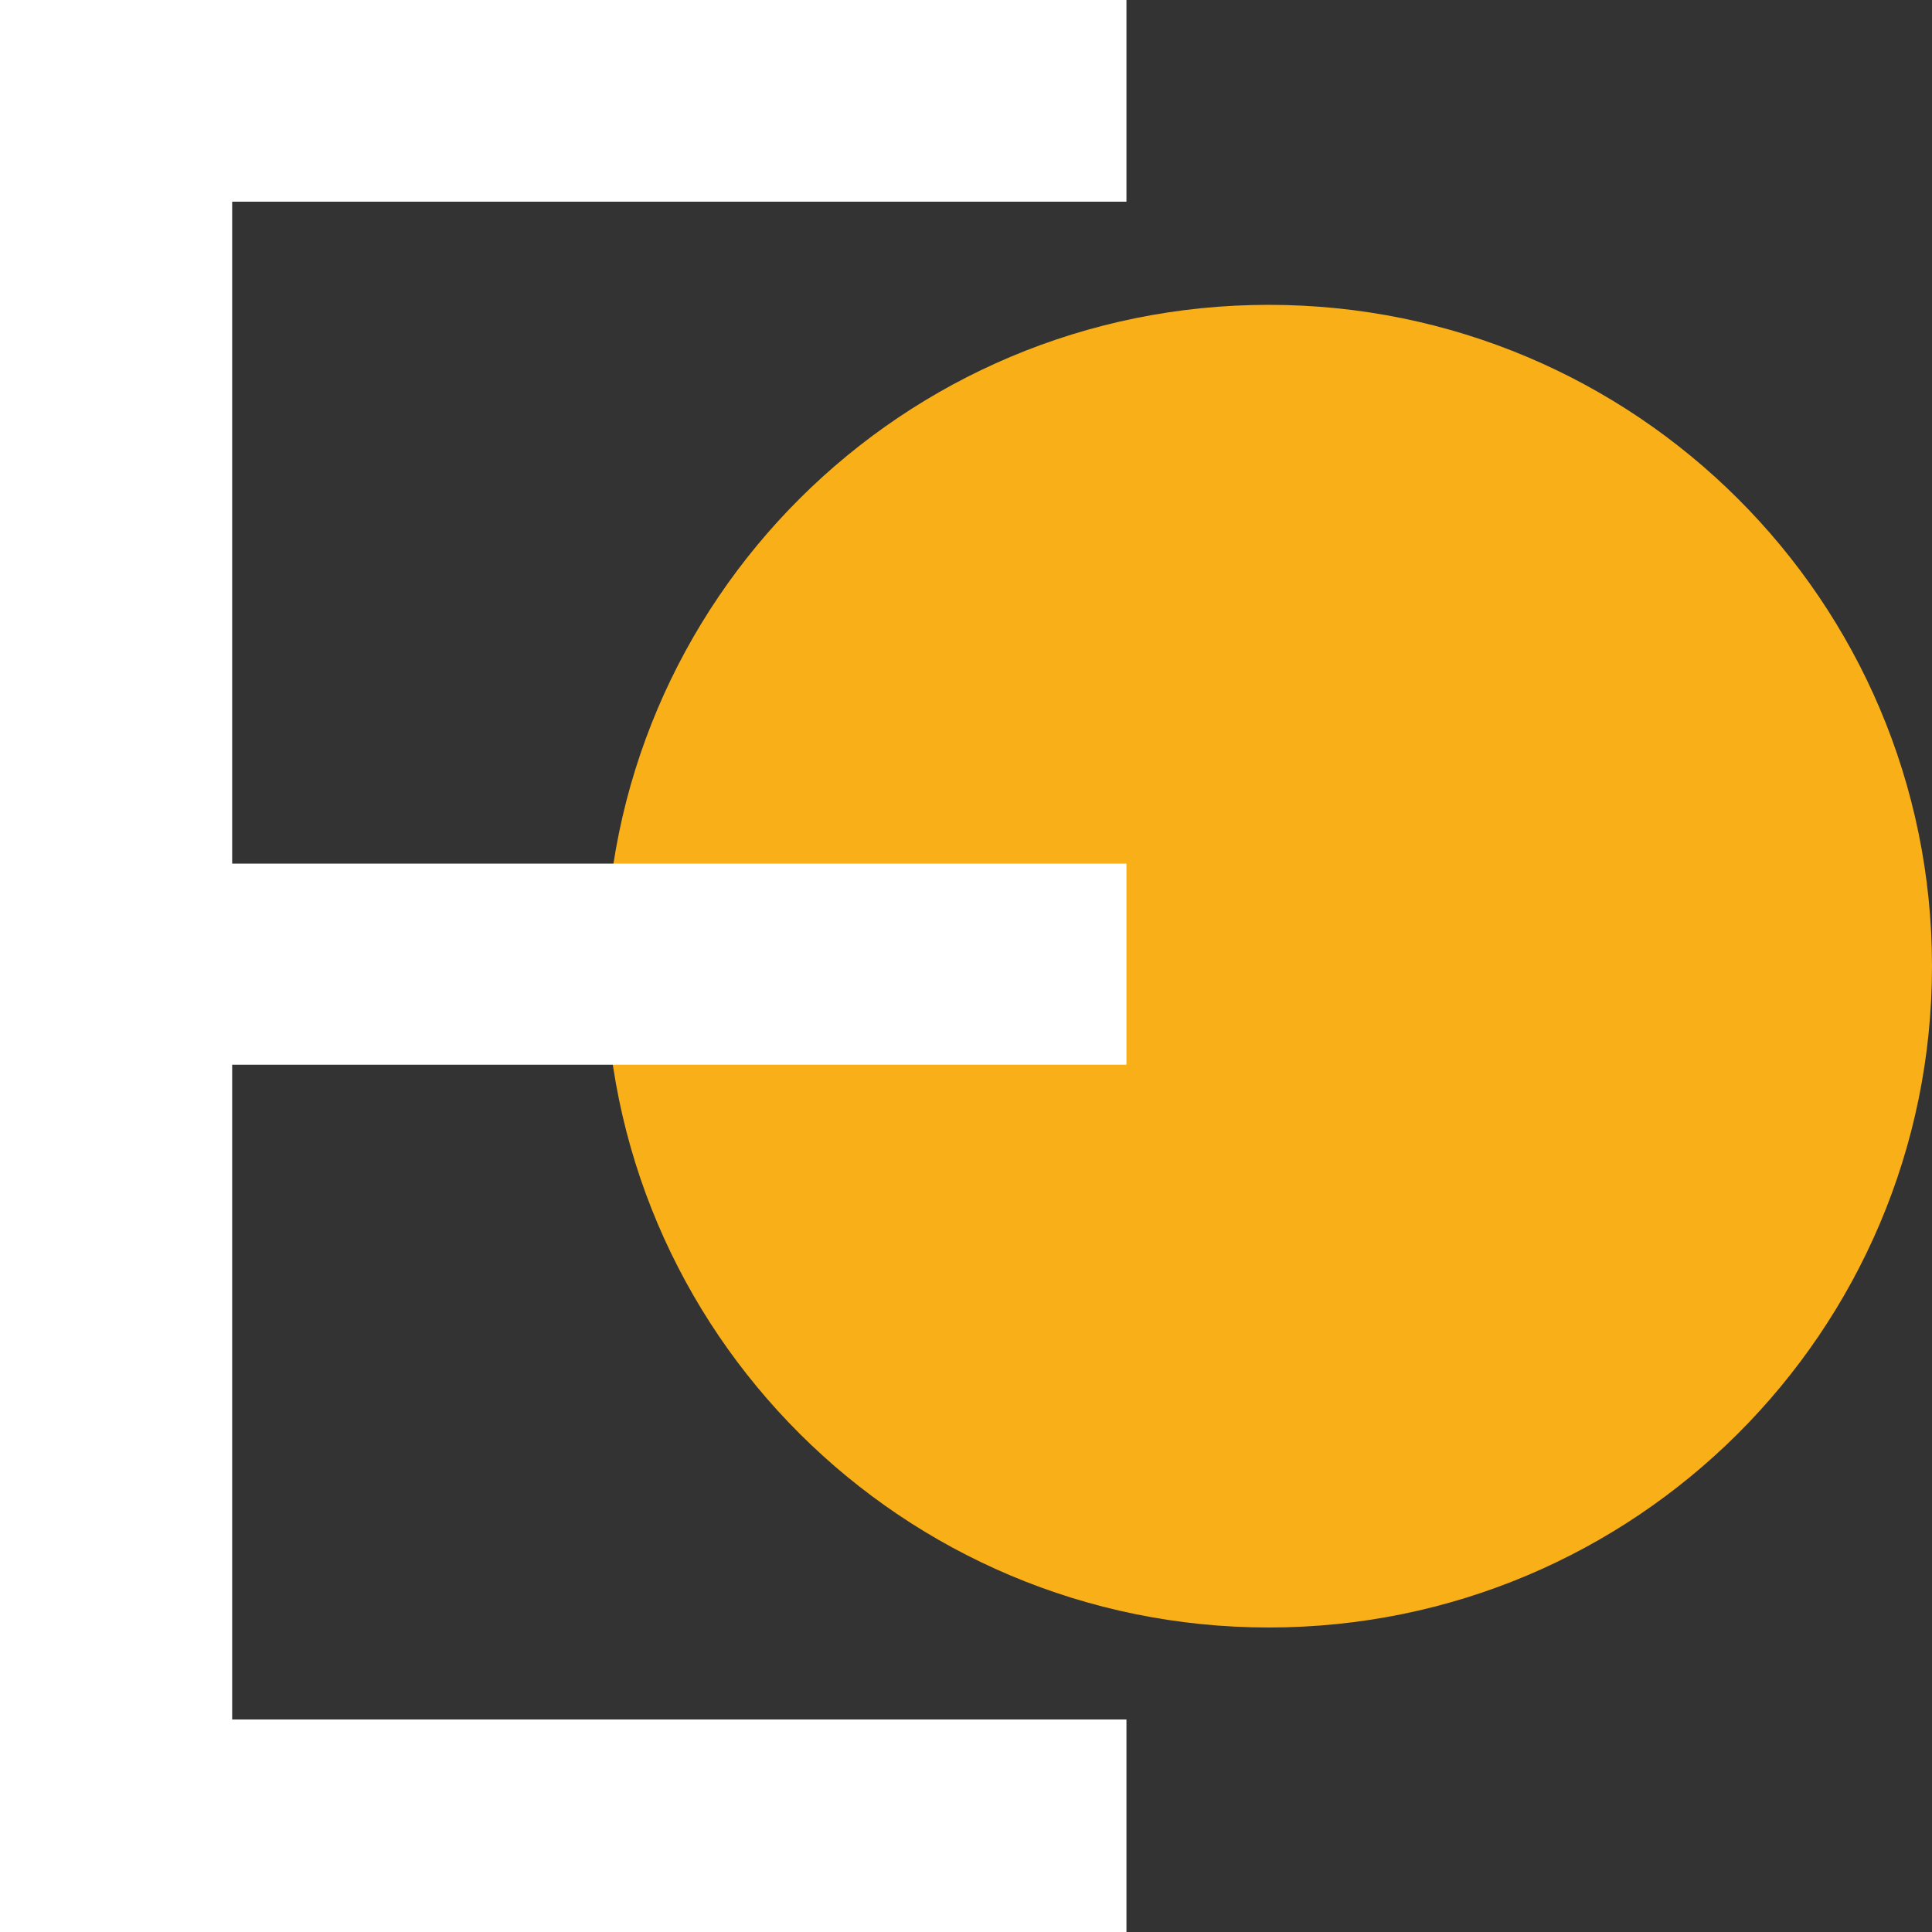 <svg width="64" height="64" viewBox="0 0 64 64" fill="none" xmlns="http://www.w3.org/2000/svg">
<rect x="0" y="0" width="64" height="64" fill="#333333" stroke="none"/>
<path d="M42.029 53.913C54.163 53.913 64 44.105 64 32.006C64 19.906 54.163 10.098 42.029 10.098C29.895 10.098 20.058 19.906 20.058 32.006C20.058 44.105 29.895 53.913 42.029 53.913Z" fill="#F9AF17"/>
<path d="M37.315 6.681H7.691V28.609H37.315V35.27H7.691V56.96H37.315V64H0V0H37.315V6.681Z" fill="white"/>
</svg>
